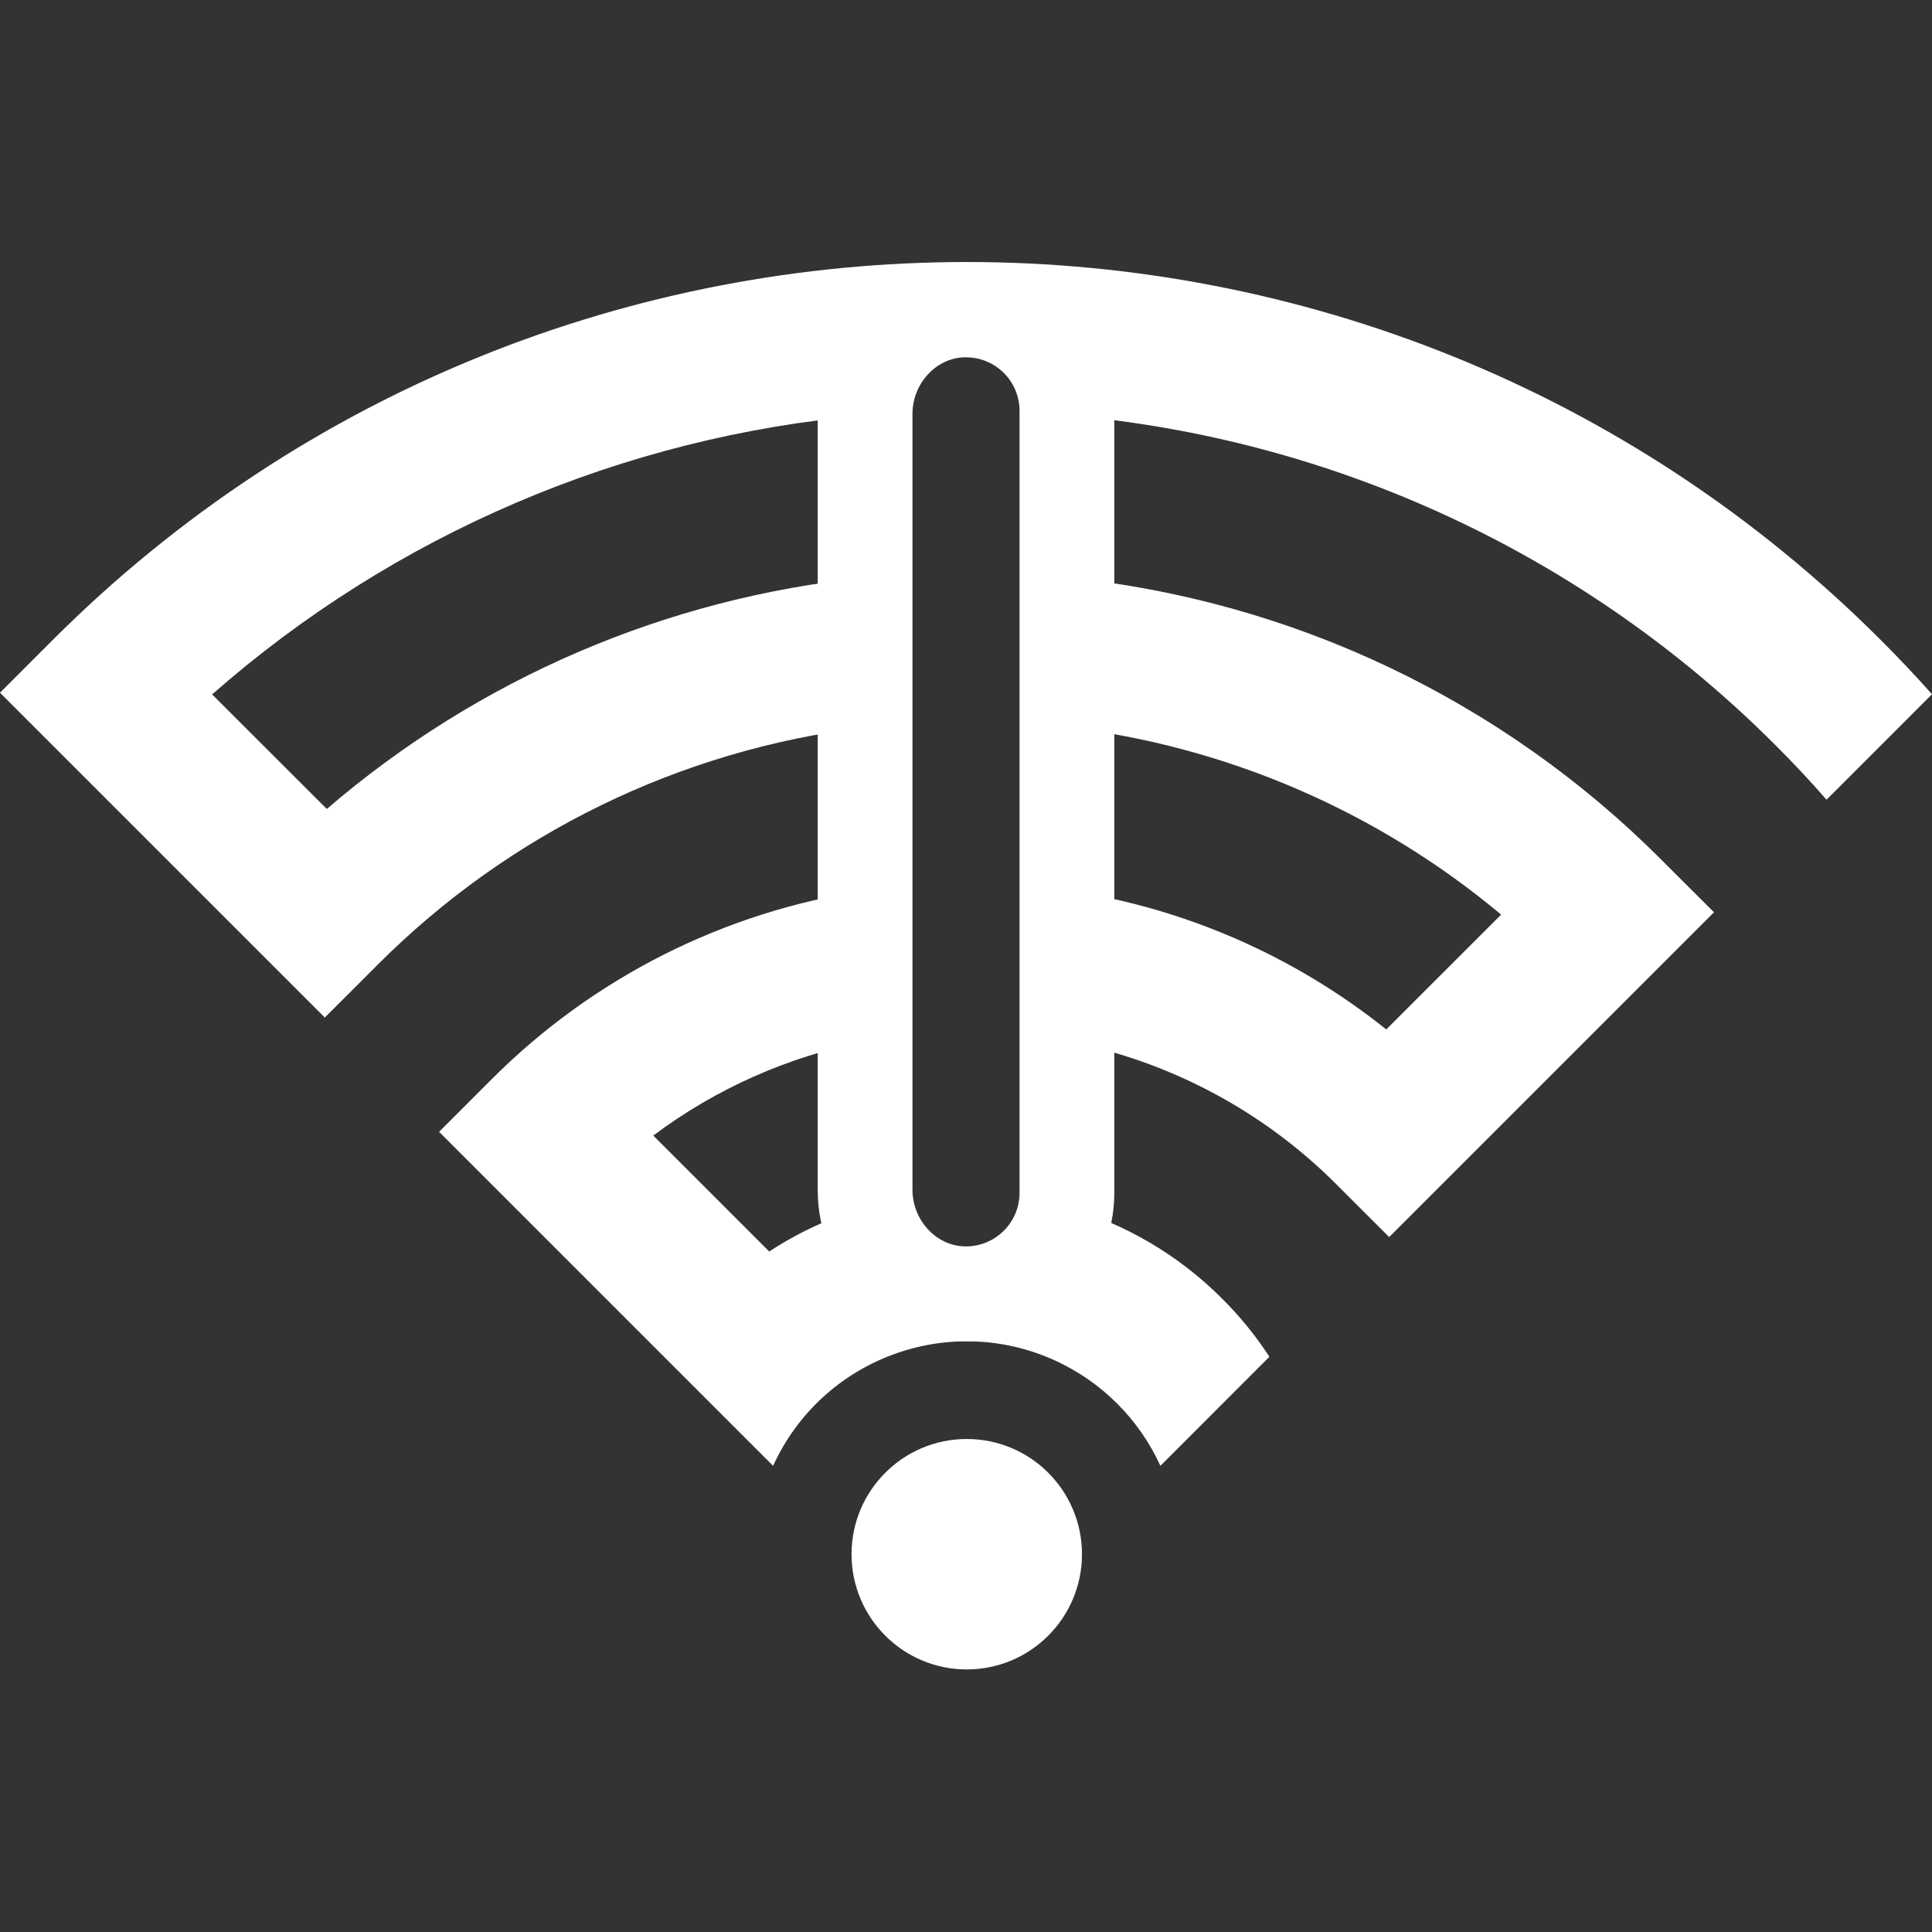 <svg version="1.1" id="Layer_1" xmlns="http://www.w3.org/2000/svg" xmlns:xlink="http://www.w3.org/1999/xlink" x="0px" y="0px" width="612.01px" height="612.01px" viewBox="0 0 612.01 612.01" enable-background="new 0 0 612.01 612.01" xml:space="preserve"><rect x="0" y="0" width="612.01" height="612.01" fill="#333333" stroke="none"/> <defs><style>.byevpn-logo{fill:#fff;}</style></defs> <circle class="byevpn-logo" cx="306.245" cy="492.336" r="36.498"/> <path class="byevpn-logo" d="M337.971,182.931v47.423c50.641,6.019,98.432,26.648,137.547,59.37l-36.381,36.38 c-29.232-23.375-64.141-38.58-101.166-44.063v47.786c32.369,6.238,62.123,22.047,85.408,45.38l16.676,16.671l102.893-102.894 l-16.676-16.648C475.719,221.672,409.182,190.081,337.971,182.931z"/> <path class="byevpn-logo" d="M387.176,411.41c-13.746-13.799-30.803-23.838-49.541-29.157c-2.256,16.347-16.592,28.282-33.076,27.54 c-15.394-0.686-27.588-12.625-30.042-27.458c-10.932,3.124-21.331,7.88-30.843,14.106l-36.73-36.724 c19.835-14.862,42.771-25.052,67.094-29.81v-47.807c-44.802,6.744-86.257,27.689-118.266,59.752l-16.676,16.677l105.805,105.808 c15.462-33.879,55.46-48.811,89.339-33.348c14.768,6.738,26.607,18.58,33.348,33.348l34.529-34.559 c-4.332-6.631-9.344-12.793-14.955-18.383L387.176,411.41z"/> <path class="byevpn-logo" d="M595.818,202.773L595.818,202.773L595.818,202.773c-159.697-159.698-419.463-159.698-579.162,0L0.001,219.436 l102.892,102.893l16.683-16.676c41.6-41.681,95.998-68.175,154.462-75.229v-47.443c-62.994,6.417-122.506,31.995-170.514,73.283 L67.198,219.97c57.75-50.759,130.209-81.737,206.805-88.417v-0.411c0-17.265,13.269-32.18,30.521-32.94 c17.64-0.795,32.585,12.861,33.38,30.502c0.021,0.479,0.033,0.958,0.033,1.437v1.371c84.842,7.263,164.379,44.311,224.529,104.585 l0,0c5.592,5.57,10.973,11.314,16.141,17.231l33.4-33.413C606.799,214.067,601.402,208.353,595.818,202.773z"/> <path class="byevpn-logo" d="M306.04,424.838c-0.686,0-1.426,0-2.139-0.049c-25.161-1.117-44.873-22.166-44.873-47.937v-245.71 c0-25.764,19.712-46.82,44.873-47.93c25.921-1.158,47.875,18.917,49.033,44.84c0.031,0.696,0.047,1.393,0.047,2.089v247.746 c-0.004,25.931-21.012,46.954-46.941,46.978V424.838z M306.004,113.192h-0.781l0,0c-8.91,0.397-16.175,8.451-16.175,17.951v245.71 c0,9.507,7.26,17.56,16.181,17.958c9.367,0.42,17.302-6.832,17.722-16.2c0.01-0.242,0.016-0.482,0.016-0.723V130.156 c0.004-9.365-7.584-16.96-16.949-16.964C306.014,113.192,306.008,113.192,306.004,113.192z"/> </svg>